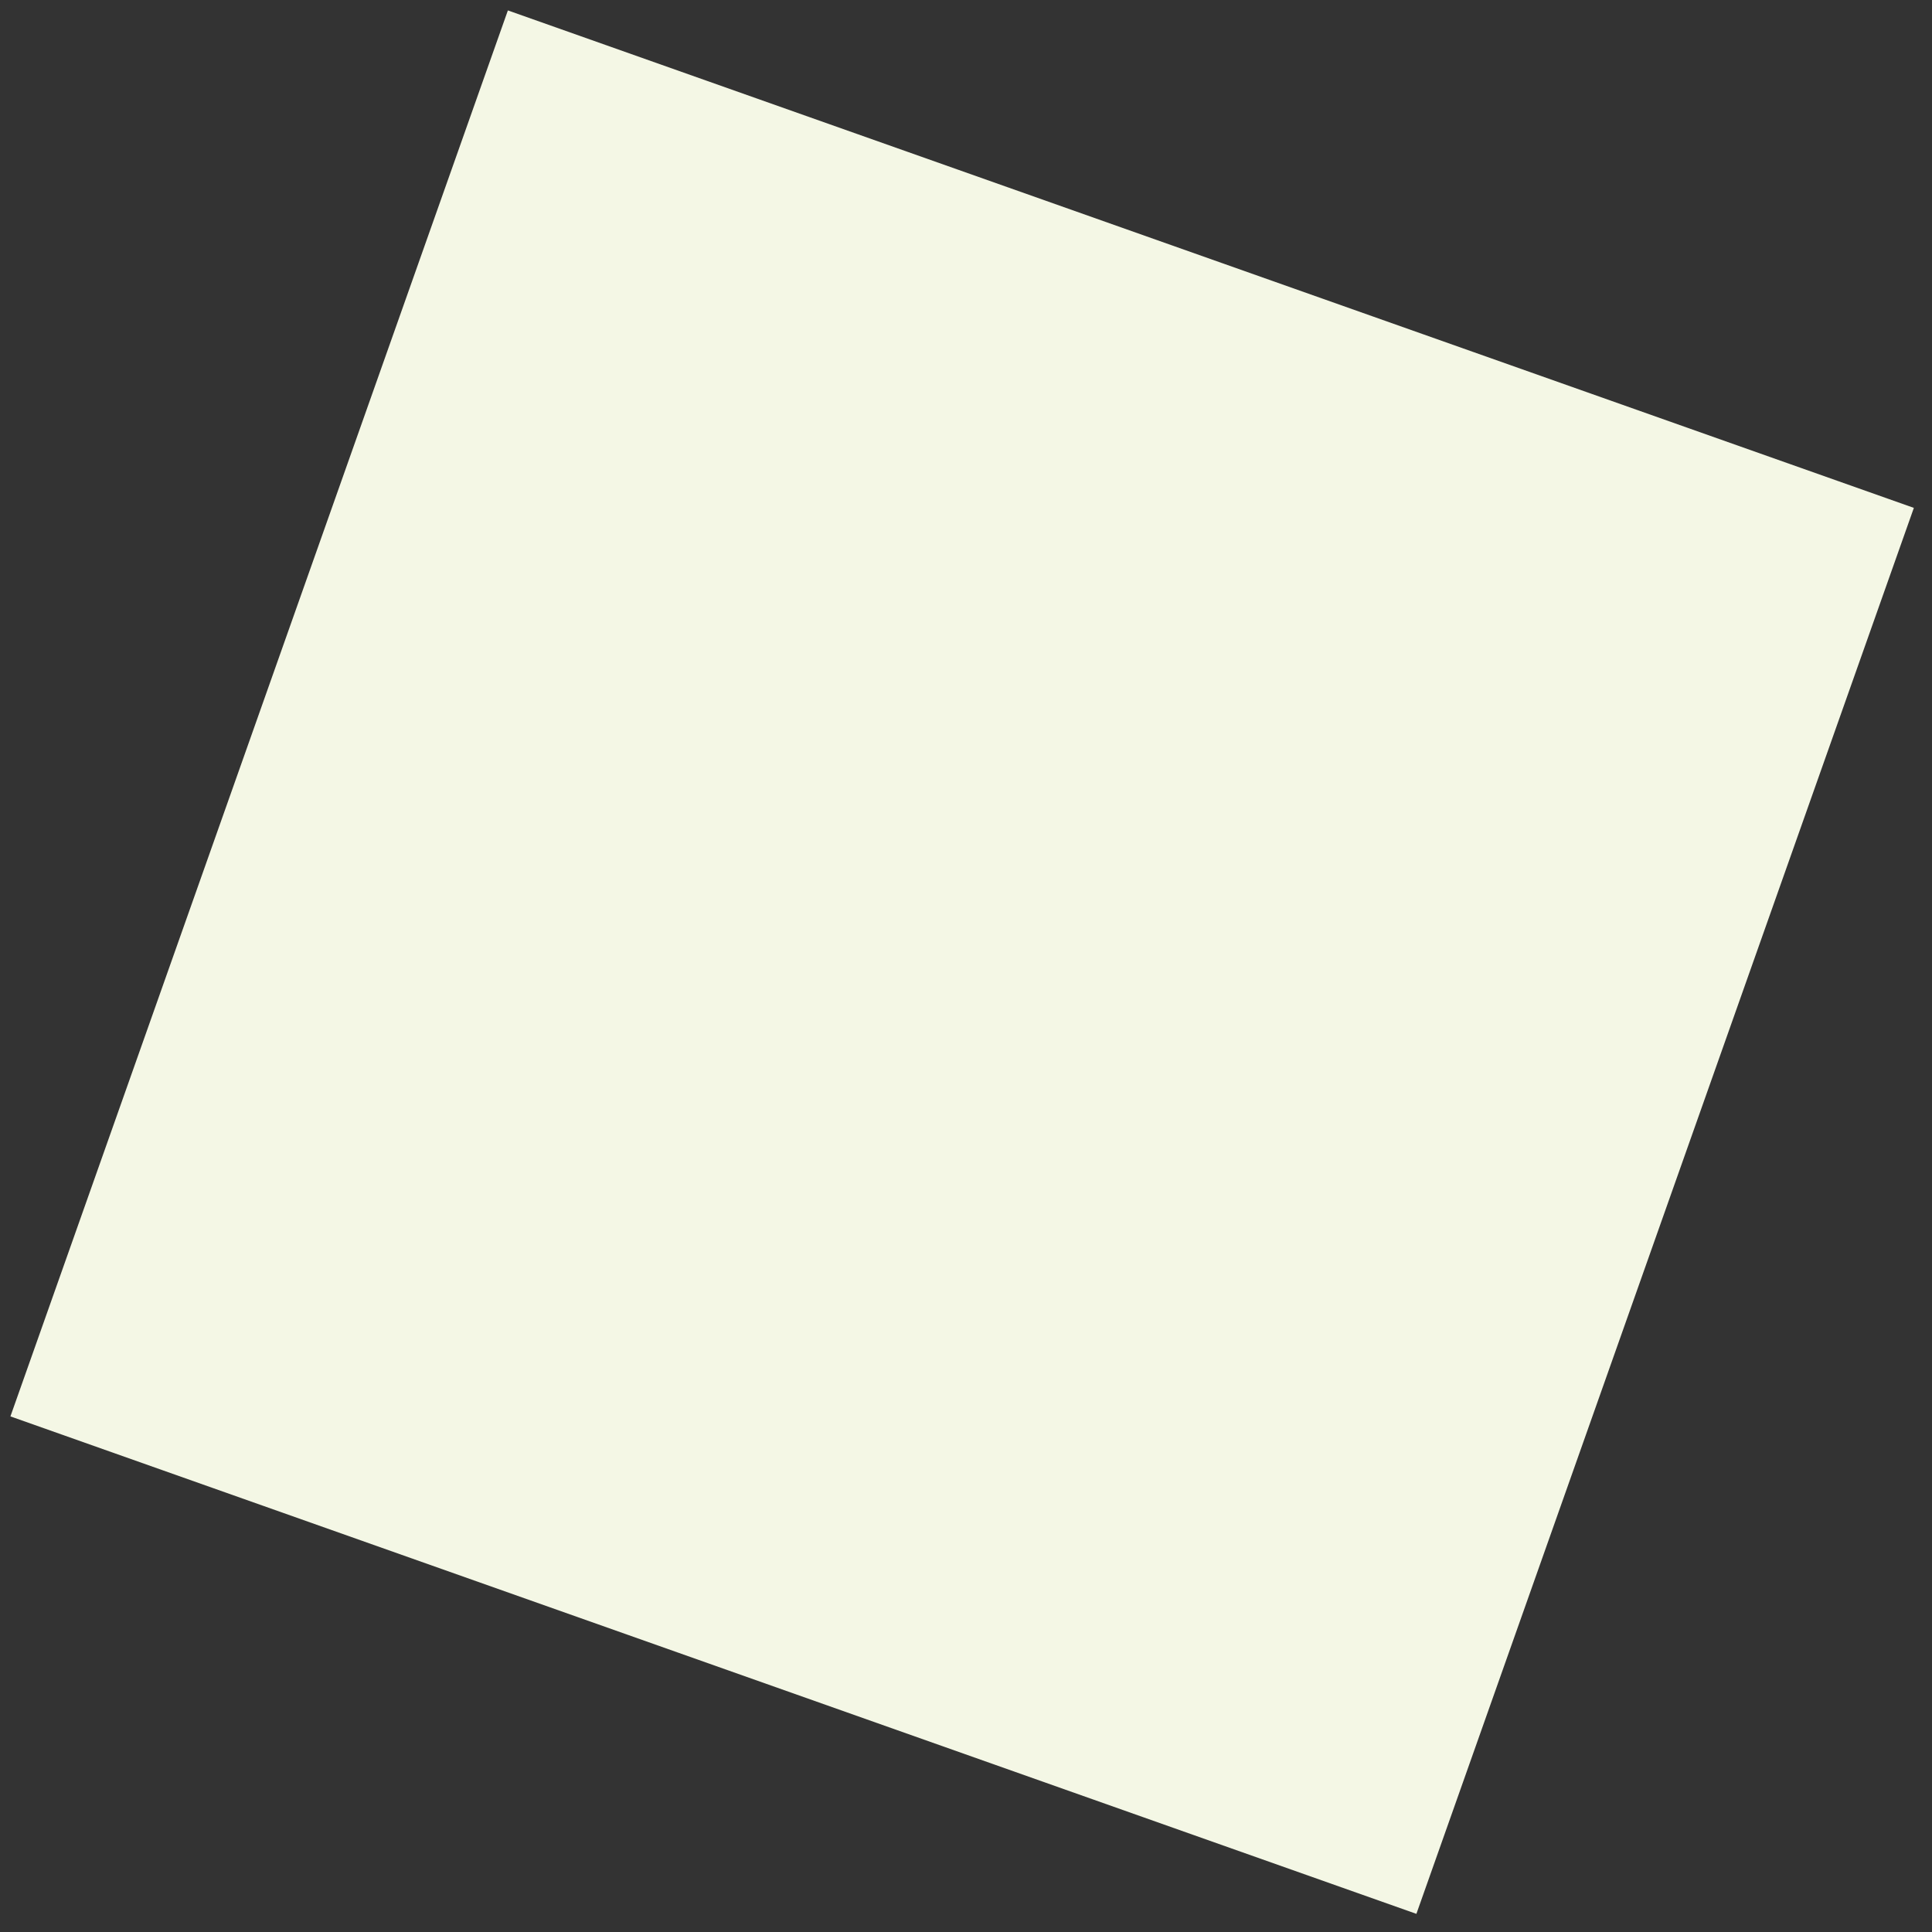 <?xml version="1.0" encoding="UTF-8"?> <svg xmlns="http://www.w3.org/2000/svg" width="74" height="74" viewBox="0 0 74 74" fill="none"><rect x="0" y="0" width="74" height="74" fill="#333333" stroke="none"/><path d="M19.453 0.399L73.305 19.453L54.251 73.305L0.399 54.251L19.453 0.399Z" fill="#F4F7E5"></path></svg> 